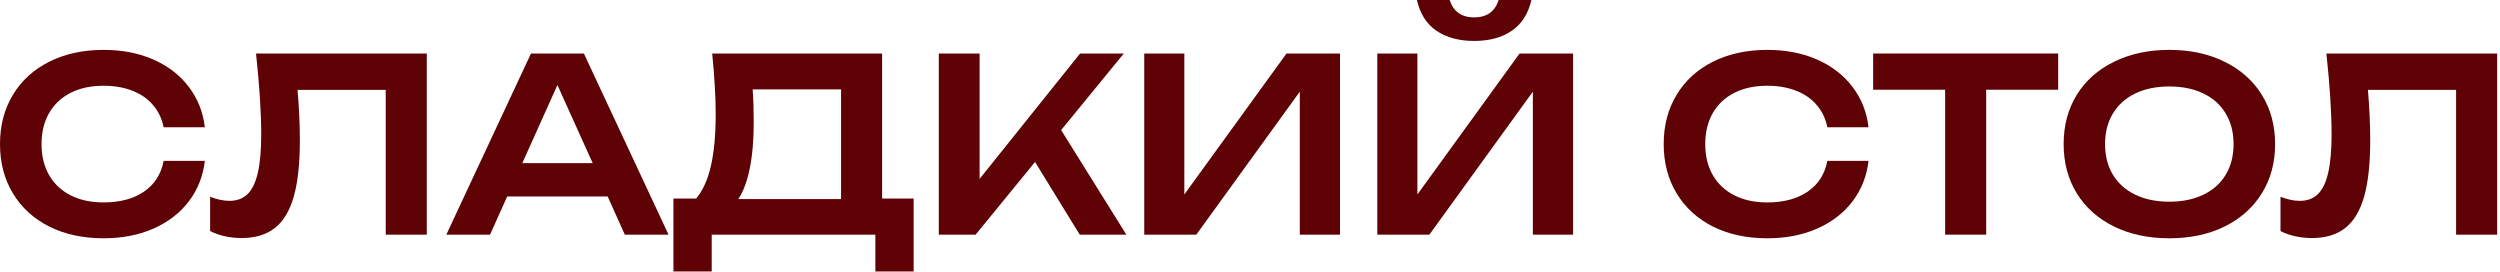 <?xml version="1.0" encoding="UTF-8"?> <svg xmlns="http://www.w3.org/2000/svg" width="828" height="90" viewBox="0 0 828 90" fill="none"><path d="M67.84 53.28C67.253 58.347 65.48 62.827 62.52 66.72C59.56 70.587 55.653 73.587 50.8 75.72C45.947 77.853 40.453 78.92 34.32 78.92C27.52 78.92 21.52 77.627 16.32 75.04C11.147 72.427 7.133 68.76 4.28 64.04C1.427 59.32 0 53.88 0 47.72C0 41.56 1.427 36.12 4.28 31.4C7.133 26.68 11.147 23.027 16.32 20.44C21.52 17.827 27.52 16.52 34.32 16.52C40.453 16.52 45.947 17.587 50.8 19.72C55.653 21.853 59.56 24.867 62.52 28.76C65.48 32.627 67.253 37.093 67.84 42.16H54.2C53.64 39.333 52.48 36.893 50.72 34.84C48.987 32.76 46.72 31.173 43.92 30.08C41.12 28.96 37.907 28.4 34.28 28.4C30.093 28.4 26.453 29.187 23.36 30.76C20.293 32.333 17.92 34.573 16.24 37.48C14.587 40.387 13.76 43.8 13.76 47.72C13.76 51.64 14.587 55.053 16.24 57.96C17.92 60.867 20.293 63.107 23.36 64.68C26.453 66.253 30.093 67.04 34.28 67.04C39.773 67.04 44.253 65.84 47.72 63.44C51.213 61.04 53.373 57.653 54.2 53.28H67.84Z" fill="#5E0206"></path><path d="M141.355 17.72V77.72H127.755V29.76H98.555C99.062 35.733 99.315 41.32 99.315 46.52C99.315 54.147 98.648 60.32 97.315 65.04C95.982 69.76 93.902 73.24 91.075 75.48C88.248 77.72 84.555 78.84 79.995 78.84C78.102 78.84 76.248 78.64 74.435 78.24C72.648 77.84 71.035 77.267 69.595 76.52V65.16C71.862 66.067 73.995 66.52 75.995 66.52C78.475 66.52 80.475 65.773 81.995 64.28C83.542 62.76 84.675 60.4 85.395 57.2C86.142 53.973 86.515 49.76 86.515 44.56C86.515 37.253 85.942 28.307 84.795 17.72H141.355Z" fill="#5E0206"></path><path d="M221.421 77.72H206.941L201.261 65.08H167.981L162.301 77.72H147.821L175.861 17.72H193.381L221.421 77.72ZM184.621 28.16L172.981 54.04H196.301L184.621 28.16Z" fill="#5E0206"></path><path d="M292.16 65.76H302.6V89.92H289.92V77.72H235.72V89.92H223.04V65.76H230.56C232.747 63.2 234.373 59.613 235.44 55C236.507 50.36 237.04 44.587 237.04 37.68C237.04 32.293 236.653 25.64 235.88 17.72H292.16V65.76ZM278.56 65.92V29.6H249.28C249.52 32.853 249.64 36.467 249.64 40.44C249.64 46.36 249.2 51.467 248.32 55.76C247.467 60.053 246.2 63.44 244.52 65.92H278.56Z" fill="#5E0206"></path><path d="M351.447 43.08L373.047 77.72H357.607L342.807 53.64L323.127 77.72H310.927V17.72H324.447V59.24L357.727 17.72H372.207L351.447 43.08Z" fill="#5E0206"></path><path d="M392.254 64.4L426.094 17.72H443.814V77.72H430.494V30.36L396.214 77.72H378.974V17.72H392.254V64.4Z" fill="#5E0206"></path><path d="M469.441 64.4L503.281 17.72H521.001V77.72H507.681V30.36L473.401 77.72H456.161V17.72H469.441V64.4ZM480.121 0C481.375 3.84 484.081 5.76 488.241 5.76C490.321 5.76 492.041 5.28 493.401 4.32C494.761 3.333 495.748 1.893 496.361 0H507.201C506.161 4.56 503.988 7.96 500.681 10.2C497.401 12.44 493.255 13.56 488.241 13.56C483.228 13.56 479.068 12.44 475.761 10.2C472.481 7.96 470.321 4.56 469.281 0H480.121Z" fill="#5E0206"></path><path d="M618.856 53.28C618.269 58.347 616.496 62.827 613.536 66.72C610.576 70.587 606.669 73.587 601.816 75.72C596.962 77.853 591.469 78.92 585.336 78.92C578.536 78.92 572.536 77.627 567.336 75.04C562.162 72.427 558.149 68.76 555.296 64.04C552.442 59.32 551.016 53.88 551.016 47.72C551.016 41.56 552.442 36.12 555.296 31.4C558.149 26.68 562.162 23.027 567.336 20.44C572.536 17.827 578.536 16.52 585.336 16.52C591.469 16.52 596.962 17.587 601.816 19.72C606.669 21.853 610.576 24.867 613.536 28.76C616.496 32.627 618.269 37.093 618.856 42.16H605.216C604.656 39.333 603.496 36.893 601.736 34.84C600.002 32.76 597.736 31.173 594.936 30.08C592.136 28.96 588.922 28.4 585.296 28.4C581.109 28.4 577.469 29.187 574.376 30.76C571.309 32.333 568.936 34.573 567.256 37.48C565.602 40.387 564.776 43.8 564.776 47.72C564.776 51.64 565.602 55.053 567.256 57.96C568.936 60.867 571.309 63.107 574.376 64.68C577.469 66.253 581.109 67.04 585.296 67.04C590.789 67.04 595.269 65.84 598.736 63.44C602.229 61.04 604.389 57.653 605.216 53.28H618.856Z" fill="#5E0206"></path><path d="M620.386 17.72H681.666V29.72H657.826V77.72H644.226V29.72H620.386V17.72Z" fill="#5E0206"></path><path d="M718.476 78.92C711.596 78.92 705.502 77.627 700.196 75.04C694.889 72.427 690.769 68.76 687.836 64.04C684.929 59.32 683.476 53.88 683.476 47.72C683.476 41.56 684.929 36.12 687.836 31.4C690.769 26.68 694.889 23.027 700.196 20.44C705.502 17.827 711.596 16.52 718.476 16.52C725.382 16.52 731.476 17.827 736.756 20.44C742.062 23.027 746.182 26.68 749.116 31.4C752.049 36.12 753.516 41.56 753.516 47.72C753.516 53.88 752.049 59.32 749.116 64.04C746.182 68.76 742.062 72.427 736.756 75.04C731.476 77.627 725.382 78.92 718.476 78.92ZM718.476 66.8C722.796 66.8 726.556 66.027 729.756 64.48C732.982 62.933 735.449 60.733 737.156 57.88C738.889 55 739.756 51.613 739.756 47.72C739.756 43.827 738.889 40.453 737.156 37.6C735.449 34.72 732.982 32.507 729.756 30.96C726.556 29.413 722.796 28.64 718.476 28.64C714.156 28.64 710.396 29.413 707.196 30.96C703.996 32.507 701.529 34.72 699.796 37.6C698.062 40.453 697.196 43.827 697.196 47.72C697.196 51.613 698.062 55 699.796 57.88C701.529 60.733 703.996 62.933 707.196 64.48C710.396 66.027 714.156 66.8 718.476 66.8Z" fill="#5E0206"></path><path d="M827.058 17.72V77.72H813.458V29.76H784.258C784.765 35.733 785.018 41.32 785.018 46.52C785.018 54.147 784.351 60.32 783.018 65.04C781.685 69.76 779.605 73.24 776.778 75.48C773.951 77.72 770.258 78.84 765.698 78.84C763.805 78.84 761.951 78.64 760.138 78.24C758.351 77.84 756.738 77.267 755.298 76.52V65.16C757.565 66.067 759.698 66.52 761.698 66.52C764.178 66.52 766.178 65.773 767.698 64.28C769.245 62.76 770.378 60.4 771.098 57.2C771.845 53.973 772.218 49.76 772.218 44.56C772.218 37.253 771.645 28.307 770.498 17.72H827.058Z" fill="#5E0206"></path></svg> 